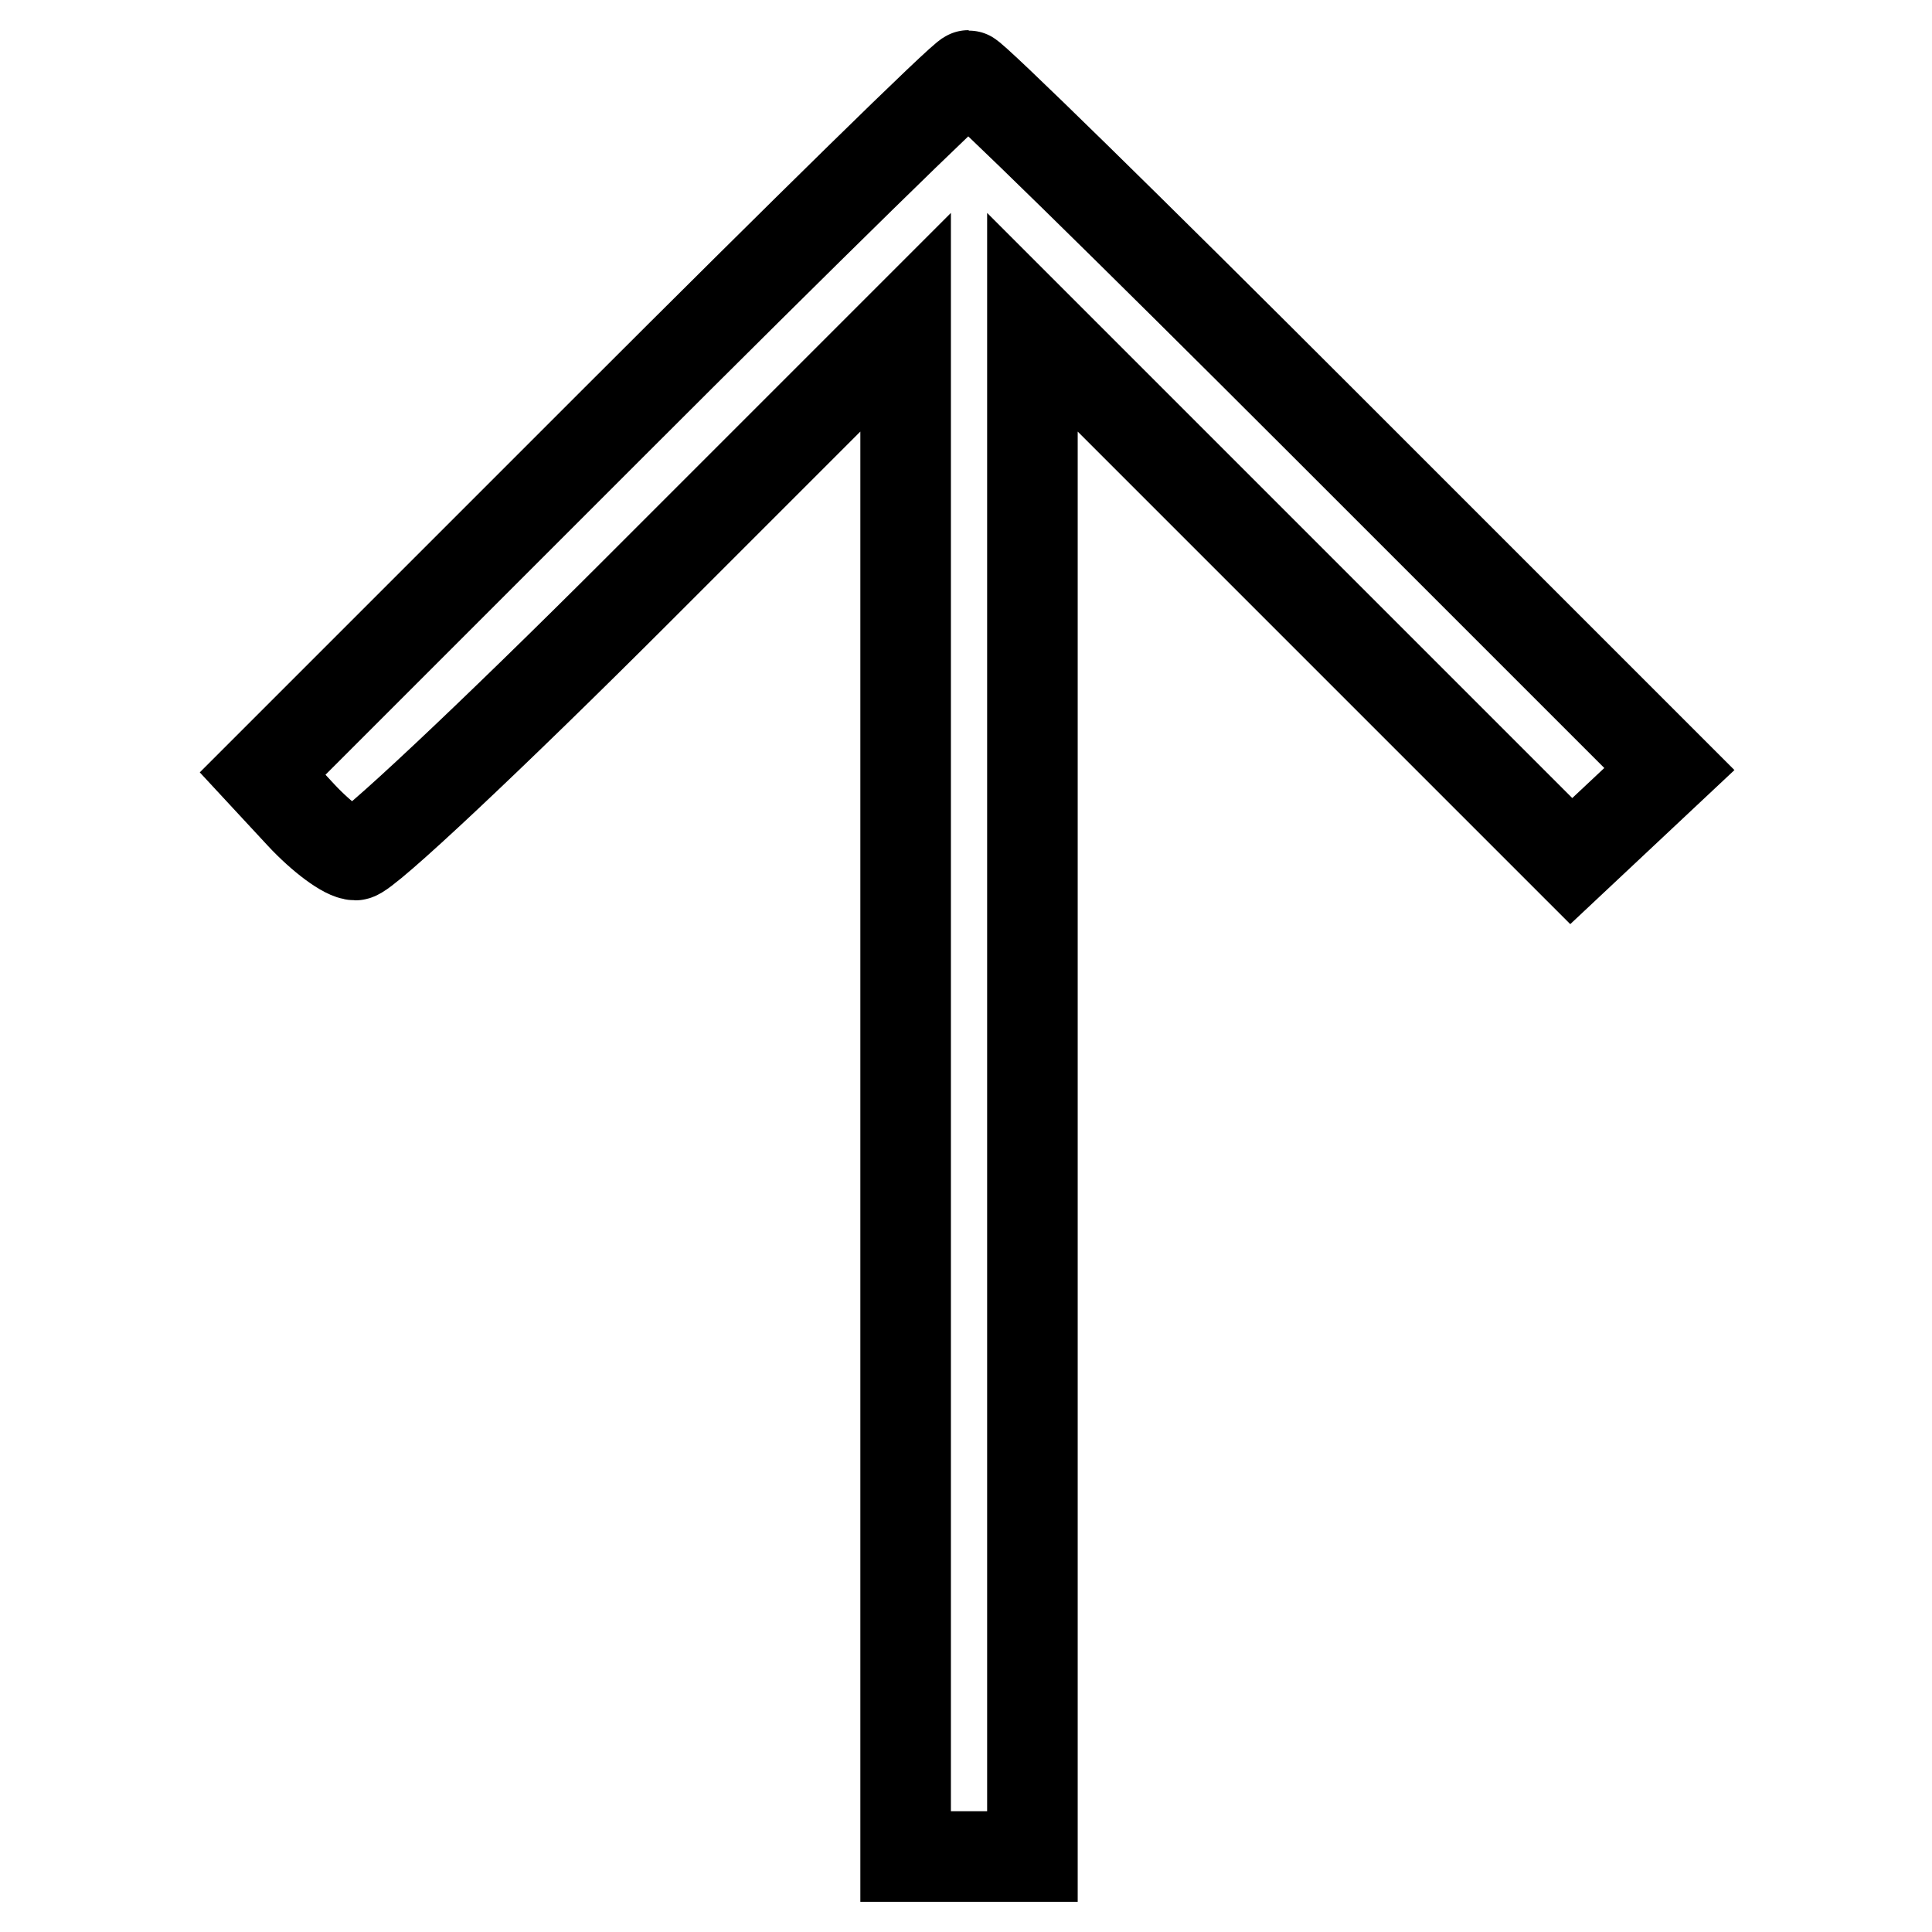 <?xml version="1.0" encoding="utf-8"?>
<!-- Svg Vector Icons : http://www.onlinewebfonts.com/icon -->
<!DOCTYPE svg PUBLIC "-//W3C//DTD SVG 1.1//EN" "http://www.w3.org/Graphics/SVG/1.1/DTD/svg11.dtd">
<svg version="1.1" xmlns="http://www.w3.org/2000/svg" xmlns:xlink="http://www.w3.org/1999/xlink" x="0px" y="0px" viewBox="0 0 256 256" enable-background="new 0 0 256 256" xml:space="preserve">
<g><g><g><path stroke-width="12" fill-opacity="0" stroke="#000000"  d="M80.9,56.4l-46.1,46.1l5.1,5.5c2.7,2.9,5.9,5.3,7.2,5.3c1.3,0,18.1-15.8,37.5-35.2l35.4-35.4v101.8V246h8.4h8.4V144.4V42.7l35.8,35.8l35.6,35.6l6.5-6.1l6.5-6.1l-45.9-45.9C150,30.7,128.9,10,128.3,10C127.7,10,106.4,30.9,80.9,56.4z"/></g></g></g>
</svg>